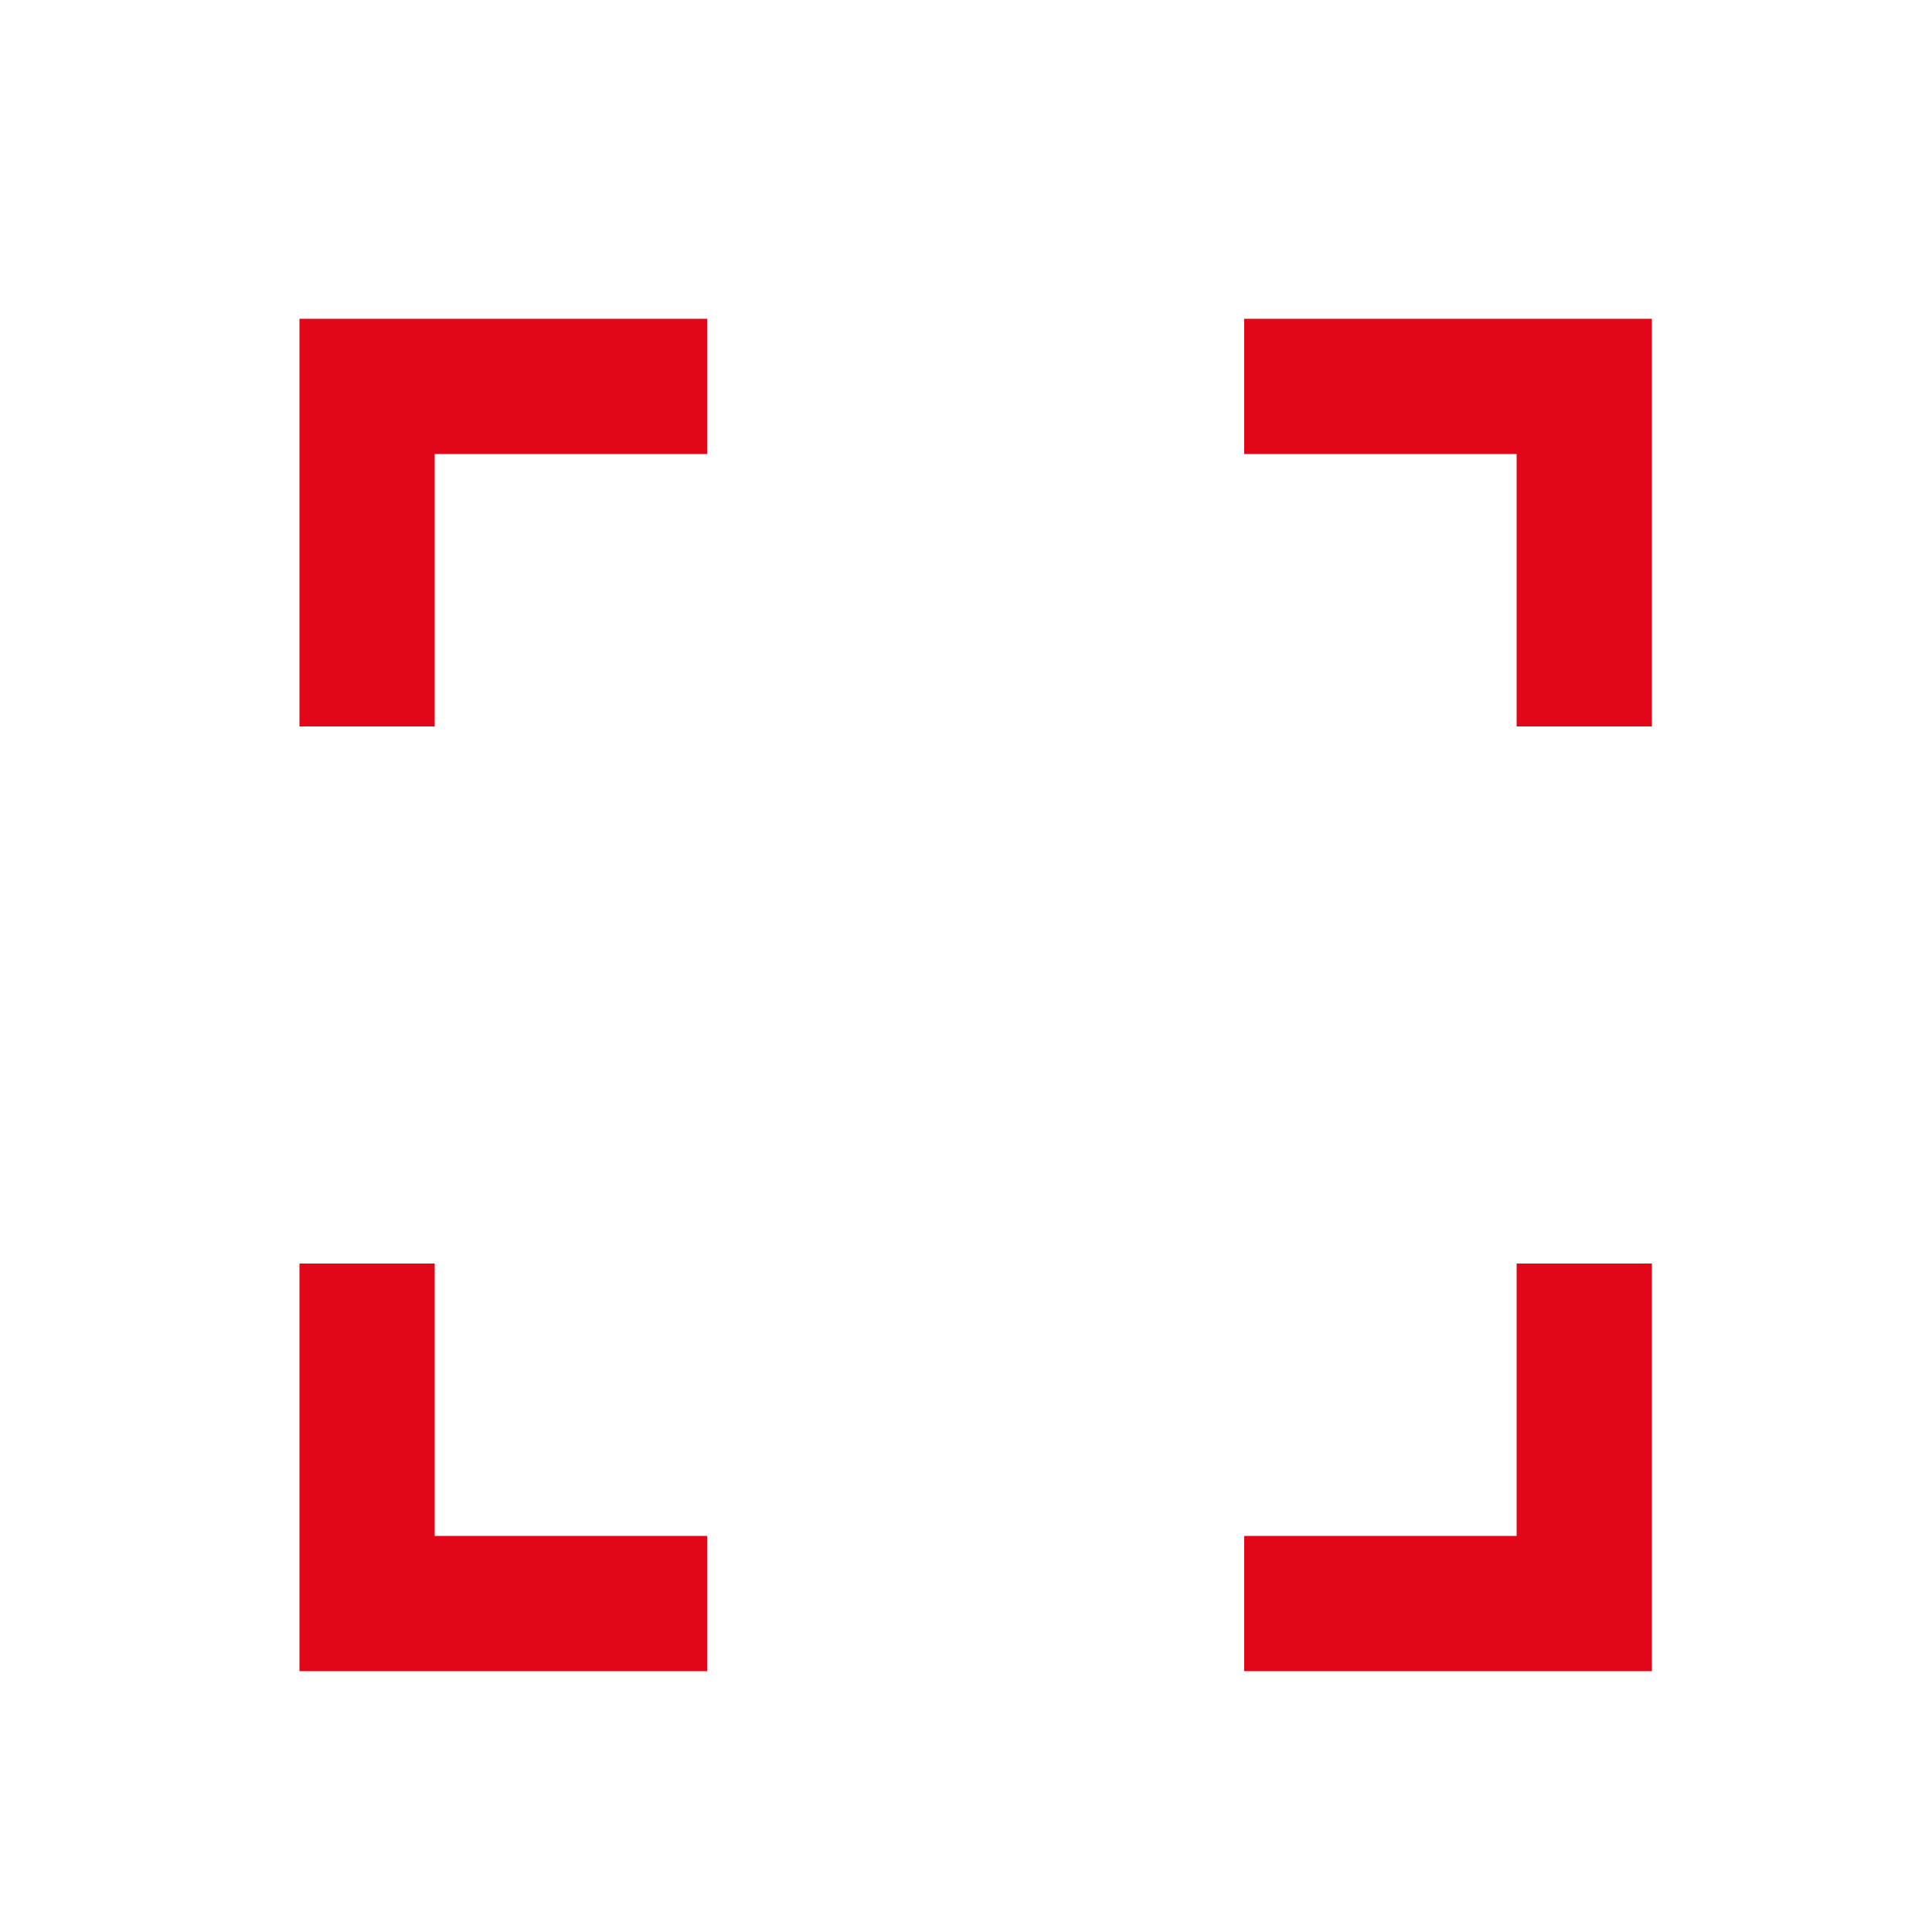 <?xml version="1.0" encoding="utf-8"?>
<!-- Generator: Adobe Illustrator 25.1.0, SVG Export Plug-In . SVG Version: 6.00 Build 0)  -->
<svg version="1.1" xmlns="http://www.w3.org/2000/svg" xmlns:xlink="http://www.w3.org/1999/xlink" x="0px" y="0px"
	 viewBox="0 0 100 100" style="enable-background:new 0 0 100 100;" xml:space="preserve">
<style type="text/css">
	.st0{display:none;}
	.st1{display:inline;fill:#E10718;}
	.st2{fill:#E10718;}
	.st3{display:inline;}
</style>
<g id="tipologia" class="st0">
	<path class="st1" d="M0.6,10.9h21.8v21.8H0.6V10.9z"/>
	<path class="st1" d="M29.3,10.9H99v21.8H29.3V10.9z"/>
	<path class="st1" d="M0.6,39.2h21.8v21.8H0.6V39.2z"/>
	<path class="st1" d="M29.3,39.2H99v21.8H29.3V39.2z"/>
	<path class="st1" d="M0.6,67.4h21.8v21.8H0.6V67.4z"/>
	<path class="st1" d="M29.3,67.4H99v21.8H29.3V67.4z"/>
</g>
<g id="contratto" class="st0">
	<path class="st1" d="M50,2C23.5,2,2,23.5,2,50c0,26.5,21.5,48,48,48s48-21.5,48-48C98,23.5,76.5,2,50,2z M45.4,79.5
		c-0.6,0.7-1.7,0.8-2.4,0.1L16.4,54.4c-0.7-0.7-0.7-1.8-0.1-2.5l8.5-8.9c0.7-0.7,1.8-0.7,2.5-0.1l14.5,13.7c0.7,0.7,1.8,0.6,2.4-0.1
		l28.4-33c0.6-0.7,1.7-0.8,2.5-0.2l9.3,8c0.7,0.6,0.8,1.7,0.2,2.5L45.4,79.5z"/>
</g>
<g id="superficie">
	<g>
		<polygon class="st2" points="64.4,23.5 78.5,23.5 78.5,37.6 85.5,37.6 85.5,16.5 64.4,16.5 		"/>
		<polygon class="st2" points="22.5,37.6 22.5,23.5 36.6,23.5 36.6,16.5 15.5,16.5 15.5,37.6 		"/>
		<polygon class="st2" points="78.5,65.4 78.5,79.5 64.4,79.5 64.4,86.5 85.5,86.5 85.5,65.4 		"/>
		<polygon class="st2" points="36.6,79.5 22.5,79.5 22.5,65.4 15.5,65.4 15.5,86.5 36.6,86.5 		"/>
	</g>
</g>
<g id="vani" class="st0">
	<g class="st3">
		<path class="st2" d="M95,89.7H7V11.3h46V35h42V89.7z M11,85.7h80V39H49V15.3H11V85.7z"/>
	</g>
	<g class="st3">
		<polygon class="st2" points="25,84.2 12.5,84.2 12.5,16.8 17,16.8 17,9.8 5.5,9.8 5.5,91.2 25,91.2 		"/>
		<polygon class="st2" points="54.5,33.5 54.5,9.8 43,9.8 43,16.8 47.5,16.8 47.5,40.5 89.5,40.5 89.5,84.2 80,84.2 80,91.2 
			96.5,91.2 96.5,33.5 		"/>
	</g>
</g>
<g id="prezzo" class="st0">
	<g class="st3">
		<g>
			<g>
				<path class="st2" d="M50,2C23.7,2,2.4,23.3,2.4,49.6S23.7,97.2,50,97.2s47.6-21.3,47.6-47.6S76.3,2,50,2z M66.6,73.7
					c-1.4,0.6-2.9,1.2-4.4,1.6c-5.8,1.6-11.6,1.7-17.4-0.2c-7-2.3-11.6-7-14.4-13.7c-0.5-1.3-0.9-2.6-1.3-4h-5.5
					c-0.9,0-1.6-0.7-1.6-1.6v-3.7c0-0.9,0.7-1.6,1.6-1.6h4.5c0-1,0-2,0-3h-4.5c-0.9,0-1.6-0.7-1.6-1.6v-3.7c0-0.9,0.7-1.6,1.6-1.6
					h5.8l0.2-0.6c1.5-4.9,4.2-9.1,8.3-12.3c3.3-2.5,7-3.9,11-4.6c5.7-0.9,11.3-0.1,16.7,2c0.4,0.1,0.7,0.3,1,0.5
					c1.3,0.8,1.6,1.7,1.1,3.1c-0.6,1.4-1.2,2.9-1.9,4.3c-0.6,1.2-1.4,1.6-2.7,1.3c-1.8-0.4-3.6-1-5.4-1.4c-3.8-0.8-7.7-0.8-11.4,0.6
					c-3.2,1.3-5.2,3.7-6.5,6.8c0,0,0,0.1,0,0.1H51c0.9,0,1.6,0.7,1.6,1.6v3.7c0,0.9-0.7,1.6-1.6,1.6H38.2c0,1,0,2,0,3H51
					c0.9,0,1.6,0.7,1.6,1.6v3.7c0,0.9-0.7,1.6-1.6,1.6H39.3c1.4,4,3.7,7.1,8,8.5c3.4,1.1,6.9,1,10.4,0.3c1.8-0.4,3.6-0.9,5.4-1.3
					c1.4-0.3,2.2,0.1,2.8,1.4c0.7,1.4,1.3,2.9,1.9,4.4C68.3,72,68,73.1,66.6,73.7z"/>
			</g>
		</g>
	</g>
</g>
<g id="indirizzo" class="st0">
	<g class="st3">
		<g>
			<path class="st2" d="M50.2,6.4C32.3,6.4,17.7,21,17.7,38.9c0,24,30,52.4,31.2,53.6c0.3,0.3,0.8,0.5,1.2,0.5
				c0.4,0,0.9-0.2,1.2-0.5c1.3-1.2,31.2-29.7,31.2-53.6C82.7,21,68.1,6.4,50.2,6.4z M50.2,56.9c-9.9,0-18-8.1-18-18s8.1-18,18-18
				s18,8.1,18,18S60.2,56.9,50.2,56.9z"/>
		</g>
	</g>
</g>
<g id="energia" class="st0">
	<polygon class="st1" points="60.6,94 5.9,94 5.9,6 60.6,6 97.4,50 	"/>
</g>
<g id="consumi" class="st0">
	<g class="st3">
		<g>
			<path class="st2" d="M54.6,45H36.4c-1.6,0-3,1.3-3,3v44.5h24.1V48C57.6,46.3,56.3,45,54.6,45z"/>
		</g>
	</g>
	<g class="st3">
		<g>
			<path class="st2" d="M24.6,56.9H6.8c-1.6,0-3,1.3-3,3v32.6h23.7V59.8C27.5,58.2,26.2,56.9,24.6,56.9z"/>
		</g>
	</g>
	<g class="st3">
		<g>
			<path class="st2" d="M95.9,34.3L78.1,10.2c-1.2-1.6-3.5-1.6-4.7,0L55.5,34.3c-1.5,1.9-0.1,4.7,2.3,4.7H64v53.4h23.7V39.1h5.9
				C96,39.1,97.4,36.3,95.9,34.3z"/>
		</g>
	</g>
</g>
</svg>
